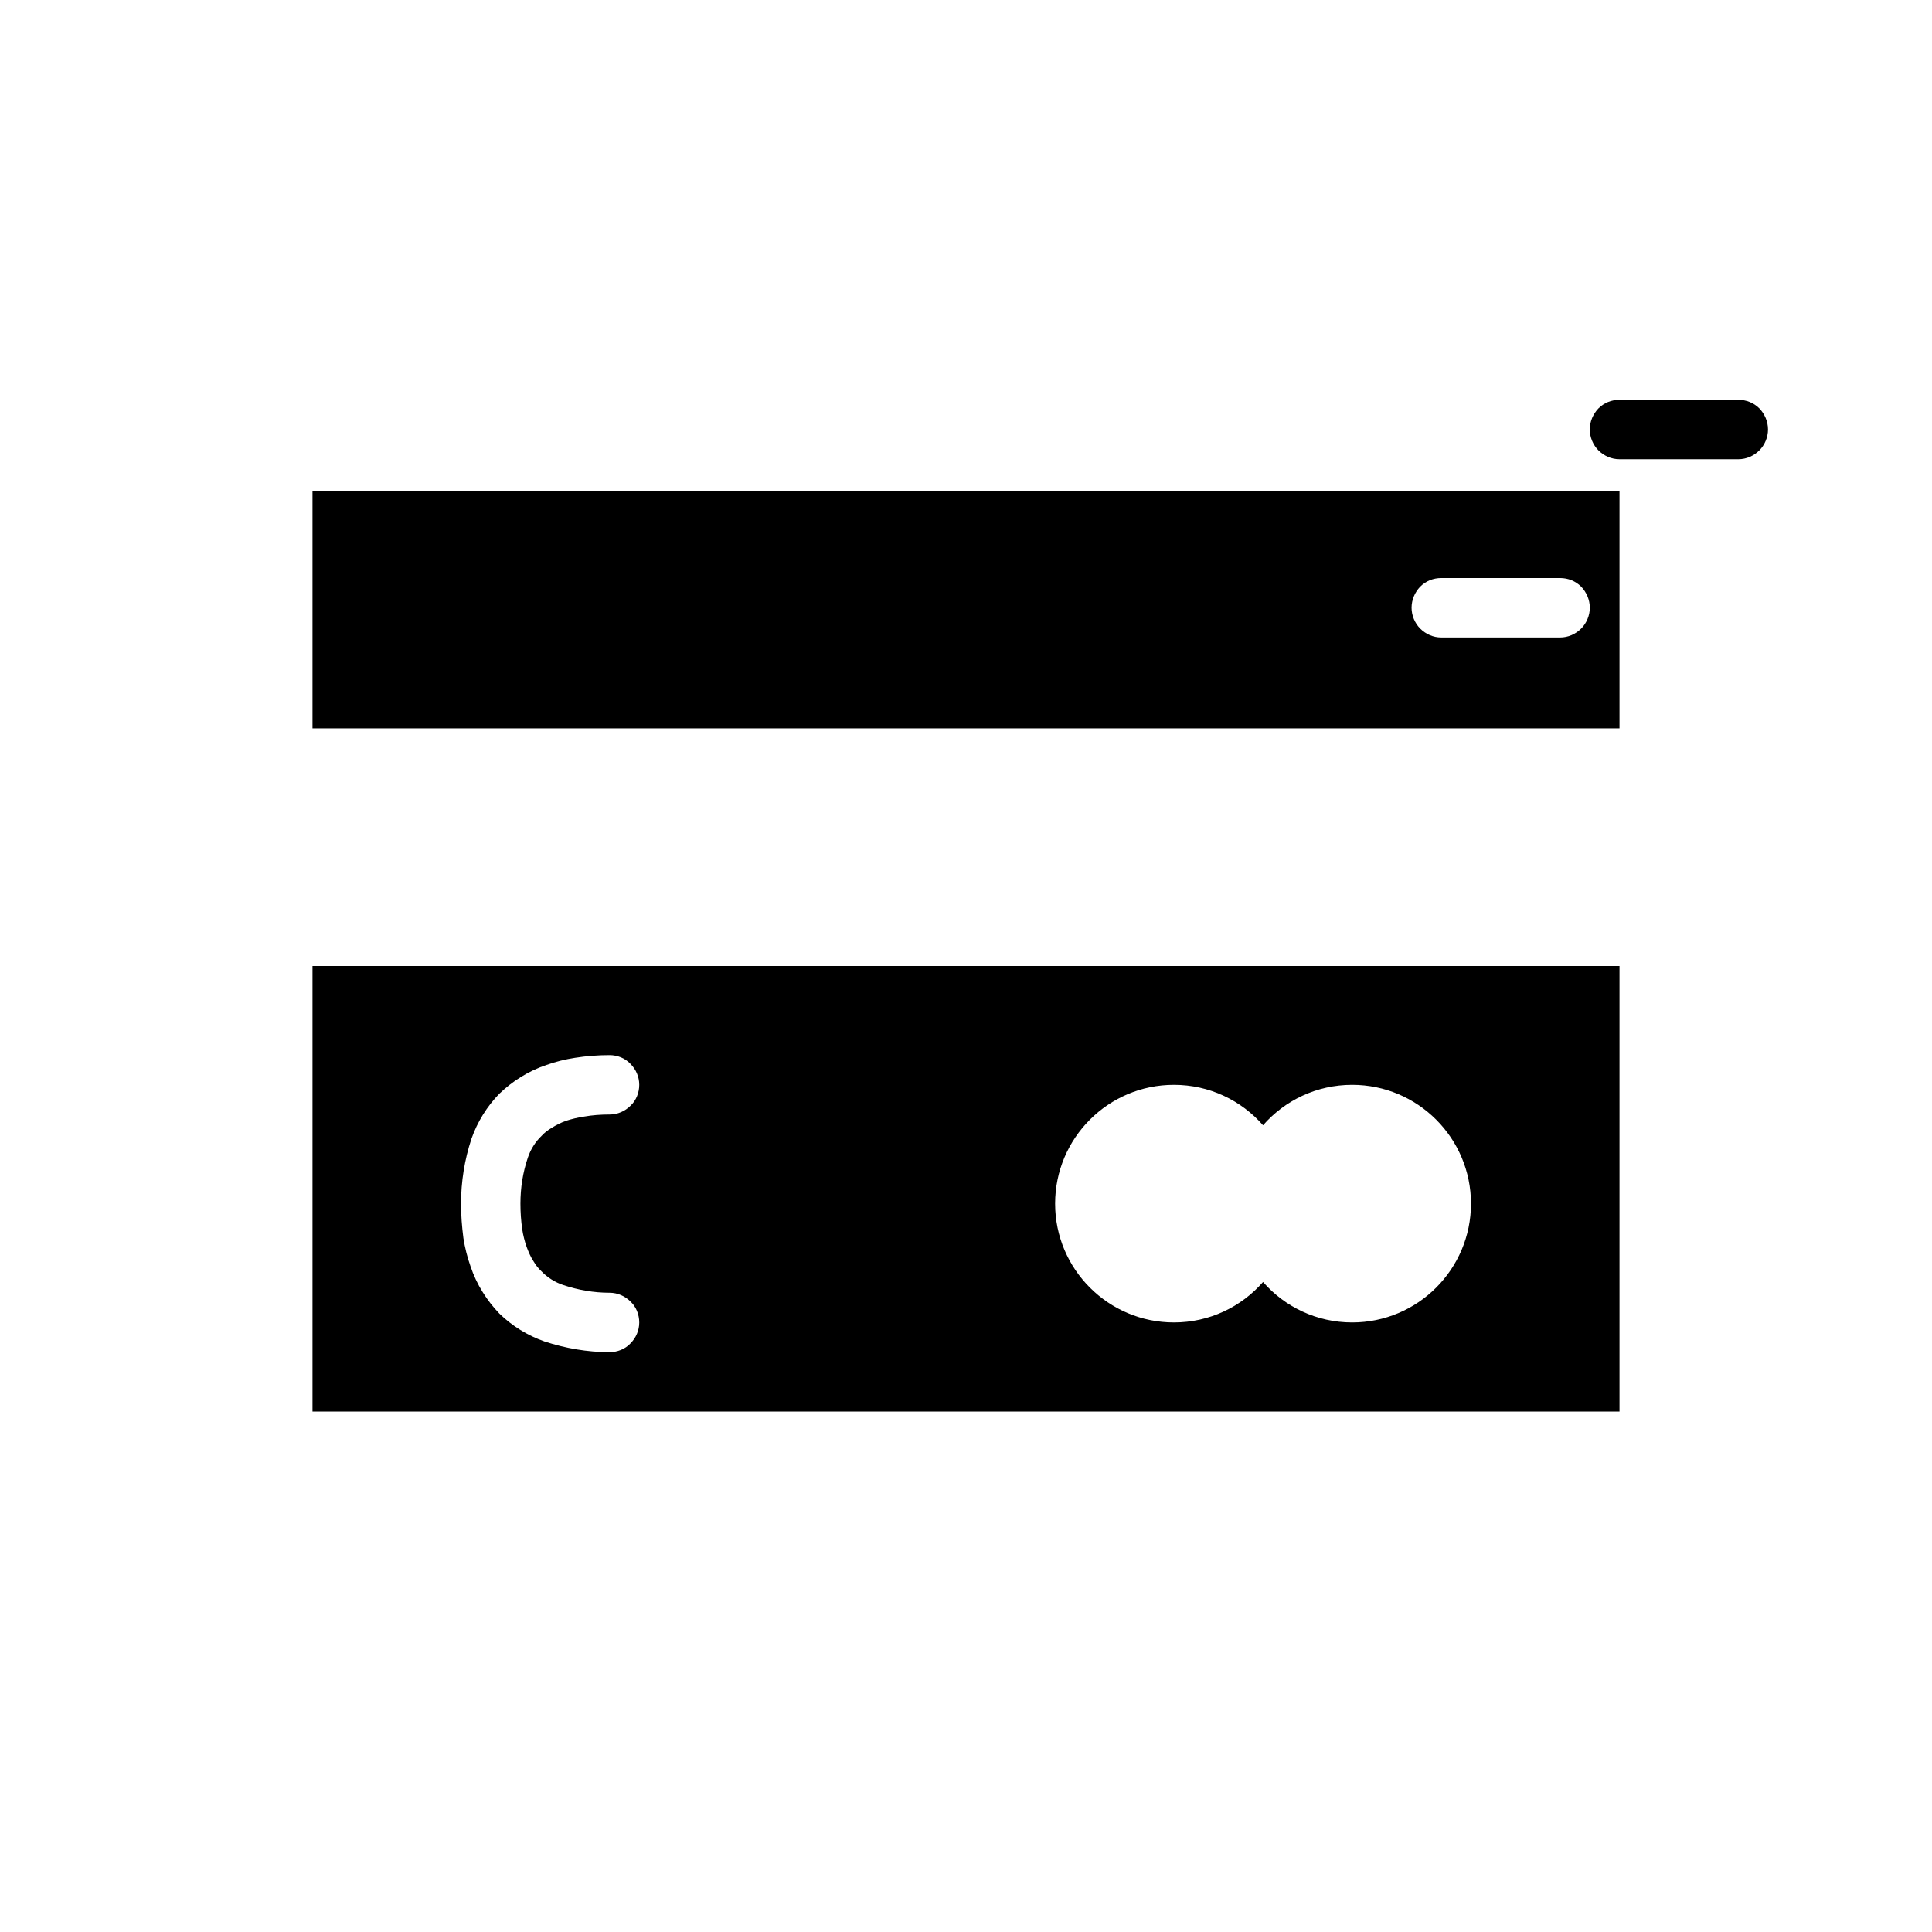 <?xml version="1.0" encoding="UTF-8"?>
<!-- Uploaded to: SVG Repo, www.svgrepo.com, Generator: SVG Repo Mixer Tools -->
<svg fill="#000000" width="800px" height="800px" version="1.1" viewBox="144 144 512 512" xmlns="http://www.w3.org/2000/svg">
 <g>
  <path d="m604.67 249.96c2.125 0 4.094 0.789 5.59 2.285 1.414 1.492 2.281 3.461 2.281 5.586 0 2.047-0.867 4.094-2.281 5.512-1.496 1.496-3.465 2.363-5.59 2.363h-31.488c-2.125 0-4.094-0.867-5.59-2.363-1.418-1.418-2.281-3.465-2.281-5.512 0-2.125 0.863-4.094 2.281-5.586 1.496-1.496 3.465-2.285 5.59-2.285z"/>
  <path d="m478.72 442.21c-5.746-6.578-14.199-10.719-23.617-10.719-17.379 0-31.488 14.105-31.488 31.488 0 17.379 14.109 31.484 31.488 31.484 9.418 0 17.871-4.141 23.617-10.719 5.746 6.578 14.199 10.719 23.617 10.719 17.379 0 31.488-14.105 31.488-31.484 0-17.383-14.109-31.488-31.488-31.488-9.418 0-17.871 4.141-23.617 10.719zm78.719-145.02c2.125 0 4.094 0.785 5.59 2.281 1.418 1.496 2.285 3.465 2.285 5.59 0 2.047-0.867 4.094-2.285 5.512-1.496 1.492-3.465 2.359-5.59 2.359h-31.488c-2.125 0-4.09-0.867-5.586-2.359-1.418-1.418-2.285-3.465-2.285-5.512 0-2.125 0.867-4.094 2.285-5.59 1.496-1.496 3.461-2.281 5.586-2.281zm15.746 102.81v118.08h-346.37v-118.08zm0-62.977v-62.977h-346.37v62.977zm-267.65 149.57c2.125 0 4.094 0.867 5.59 2.363 1.492 1.418 2.281 3.465 2.281 5.508 0 2.129-0.867 4.094-2.363 5.59-1.414 1.496-3.461 2.285-5.508 2.285-5.906 0-11.73-1.023-17.242-2.836-4.484-1.574-8.578-4.094-11.965-7.398-1.652-1.73-3.148-3.621-4.406-5.668-1.34-2.125-2.441-4.488-3.231-6.848-0.863-2.441-1.492-4.961-1.887-7.481-0.395-3.07-0.629-6.062-0.629-9.129 0-5.828 0.941-11.652 2.754-17.164 1.574-4.484 4.094-8.578 7.398-11.965 1.734-1.652 3.621-3.148 5.668-4.406 2.125-1.34 4.488-2.441 6.848-3.231 2.441-0.863 4.961-1.496 7.559-1.887 2.992-0.473 6.062-0.711 9.133-0.711 2.047 0 4.094 0.789 5.508 2.285 1.496 1.496 2.363 3.461 2.363 5.59 0 2.047-0.789 4.09-2.281 5.508-1.496 1.496-3.465 2.363-5.59 2.363-2.285 0-4.566 0.156-6.769 0.551-1.656 0.234-3.231 0.629-4.723 1.102-1.34 0.473-2.602 1.102-3.859 1.891-0.945 0.551-1.891 1.258-2.676 2.125-1.652 1.574-2.914 3.621-3.621 5.746-1.34 3.938-1.969 8.027-1.969 12.203 0 2.281 0.156 4.562 0.473 6.769 0.234 1.574 0.629 3.148 1.18 4.723 0.473 1.258 1.023 2.598 1.812 3.777 0.551 0.945 1.258 1.891 2.125 2.676 1.574 1.652 3.621 2.914 5.746 3.621 4.016 1.34 8.109 2.047 12.281 2.047z" fill-rule="evenodd"/>
 </g>
</svg>
